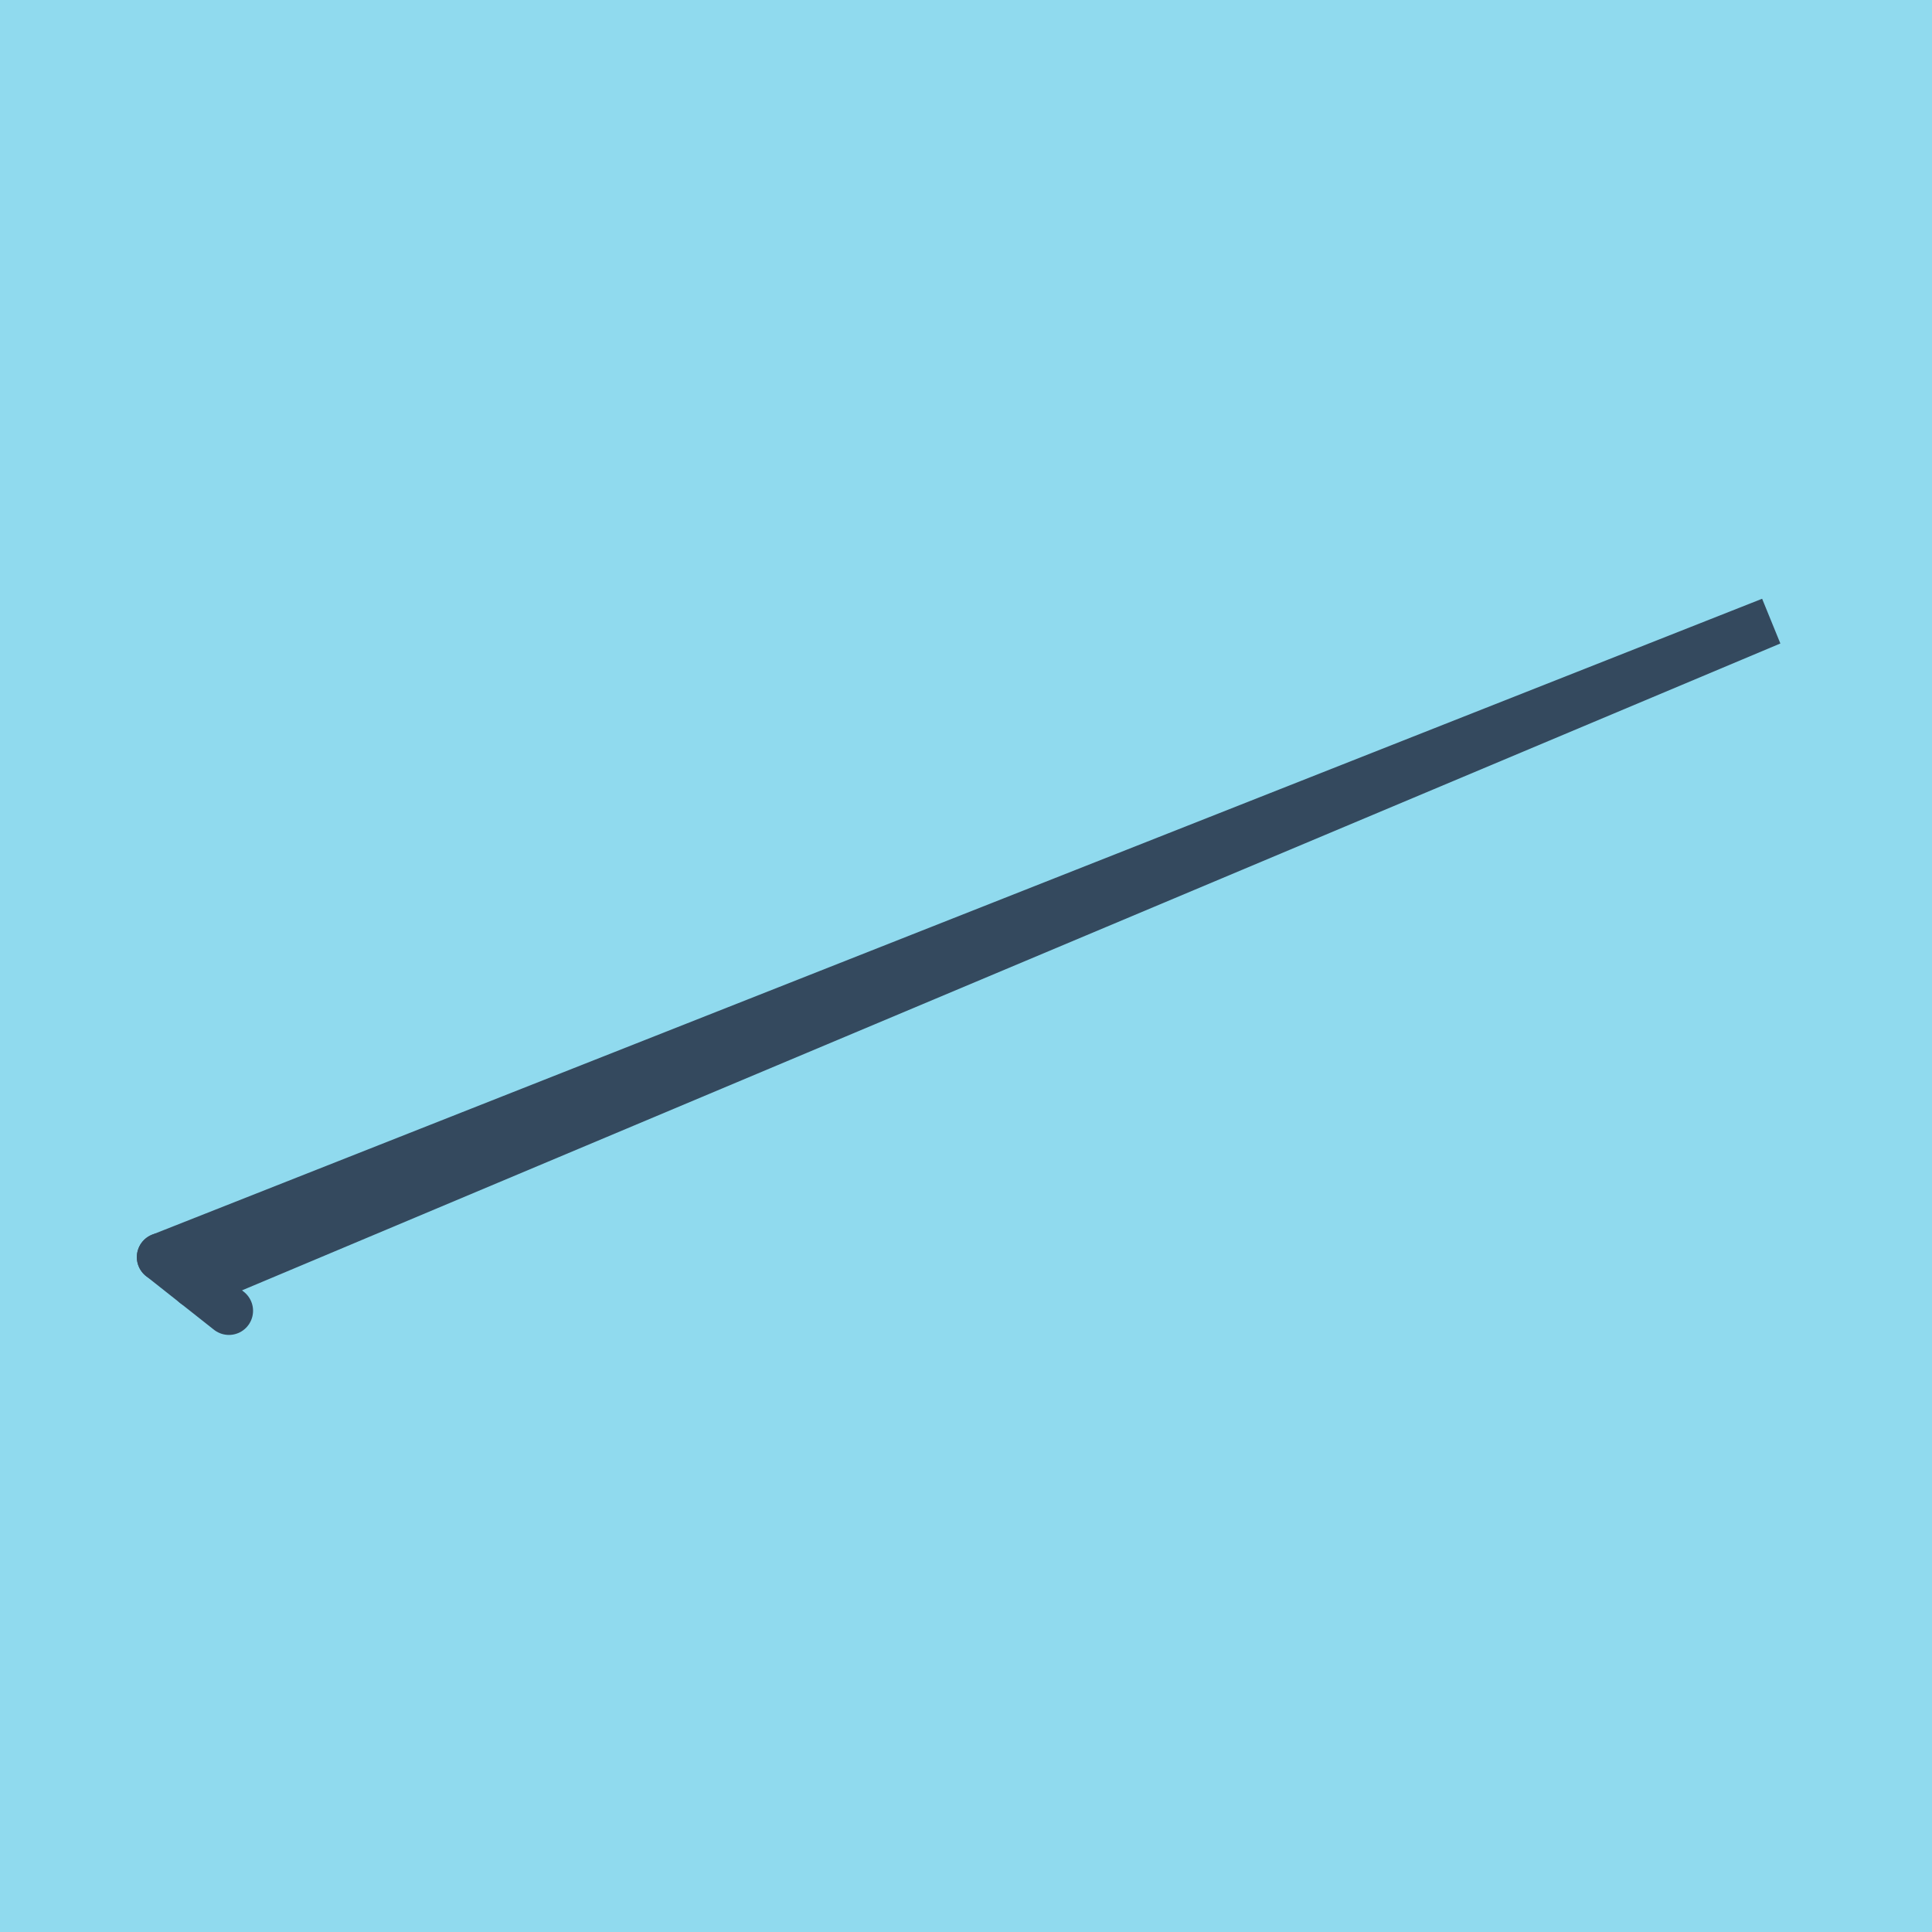 <?xml version="1.0" encoding="utf-8"?>
<!DOCTYPE svg PUBLIC "-//W3C//DTD SVG 1.1//EN" "http://www.w3.org/Graphics/SVG/1.1/DTD/svg11.dtd">
<svg xmlns="http://www.w3.org/2000/svg" xmlns:xlink="http://www.w3.org/1999/xlink" viewBox="-10 -10 120 120" preserveAspectRatio="xMidYMid meet">
	<path style="fill:#90daee" d="M-10-10h120v120H-10z"/>
			<polyline stroke-linecap="round" points="4.218,71.415 0,68.082 " style="fill:none;stroke:#34495e;stroke-width: 3px"/>
			<polyline stroke-linecap="round" points="2.109,69.748 100,28.585 0,68.082 " style="fill:none;stroke:#34495e;stroke-width: 3px"/>
	</svg>
